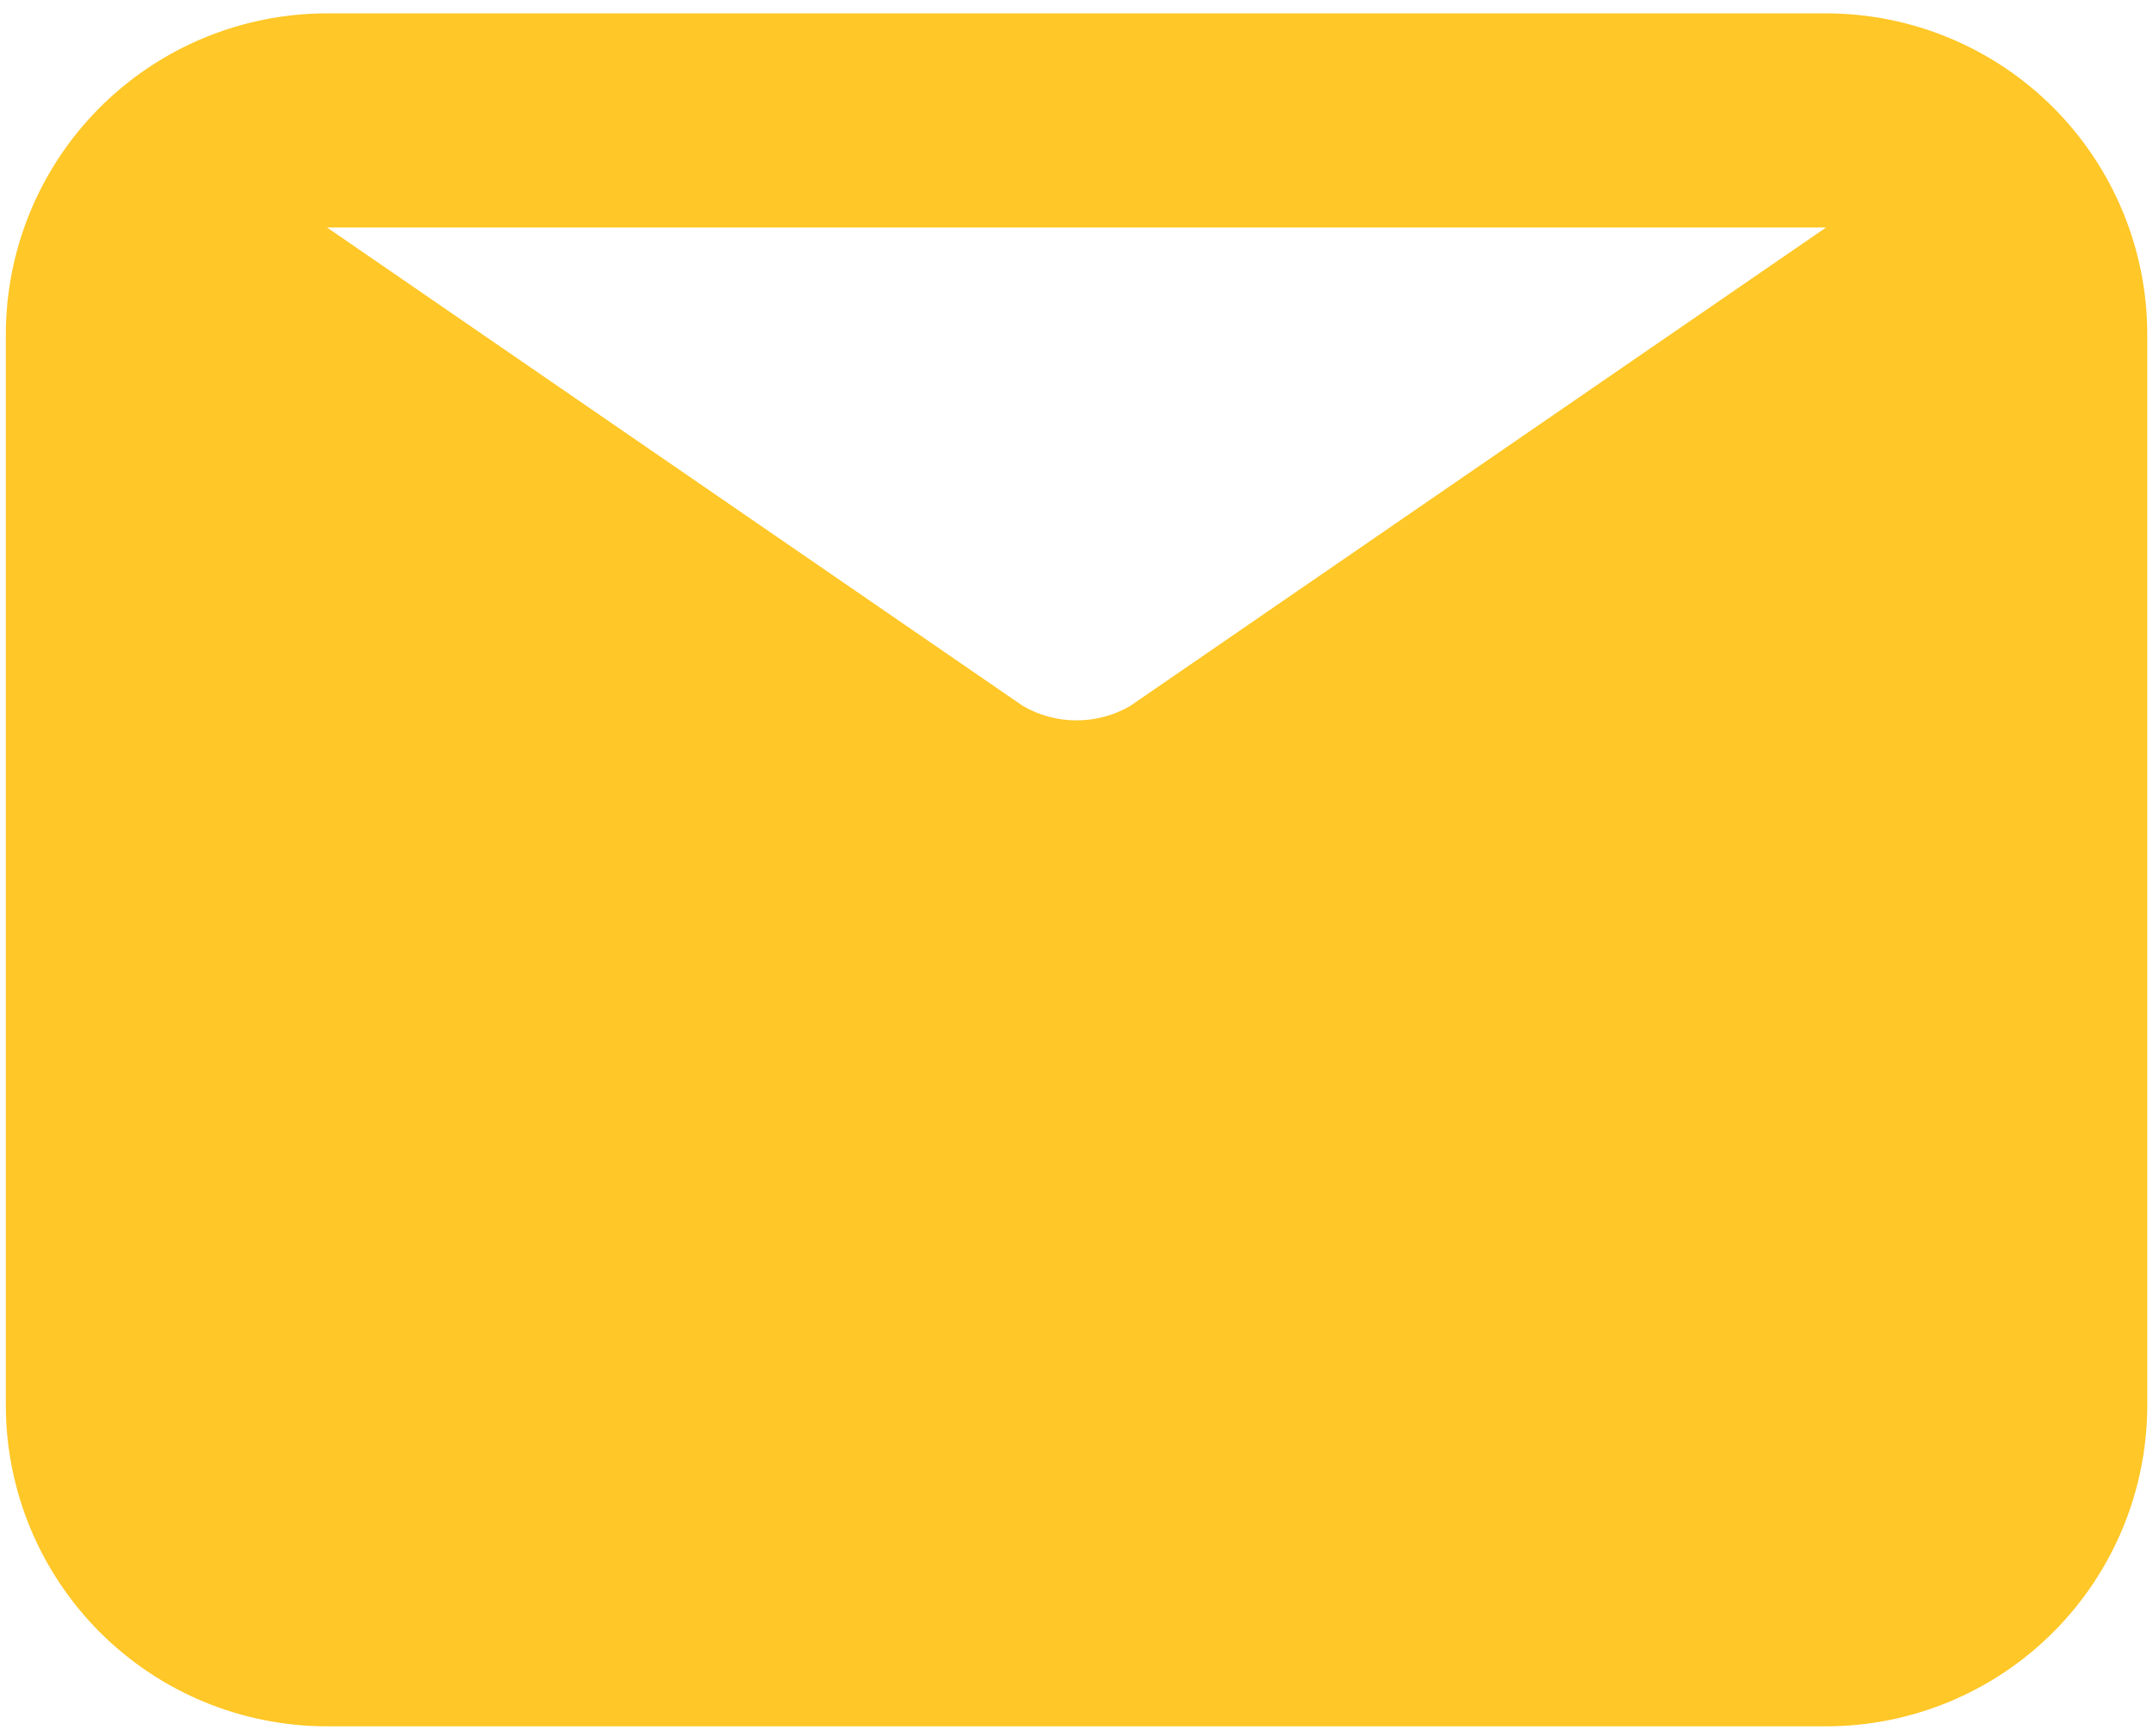 <svg width="62" height="50" viewBox="0 0 62 50" fill="none" xmlns="http://www.w3.org/2000/svg">
<path d="M52.585 0.385H9.418C6.965 0.385 4.612 1.36 2.877 3.094C1.143 4.829 0.168 7.182 0.168 9.635V40.468C0.168 42.922 1.143 45.274 2.877 47.009C4.612 48.744 6.965 49.718 9.418 49.718H52.585C55.038 49.718 57.391 48.744 59.125 47.009C60.86 45.274 61.835 42.922 61.835 40.468V9.635C61.835 7.182 60.86 4.829 59.125 3.094C57.391 1.36 55.038 0.385 52.585 0.385ZM52.585 6.552L32.543 20.334C32.074 20.605 31.543 20.747 31.001 20.747C30.46 20.747 29.928 20.605 29.46 20.334L9.418 6.552H52.585Z" fill="#FFC727"/>
</svg>
